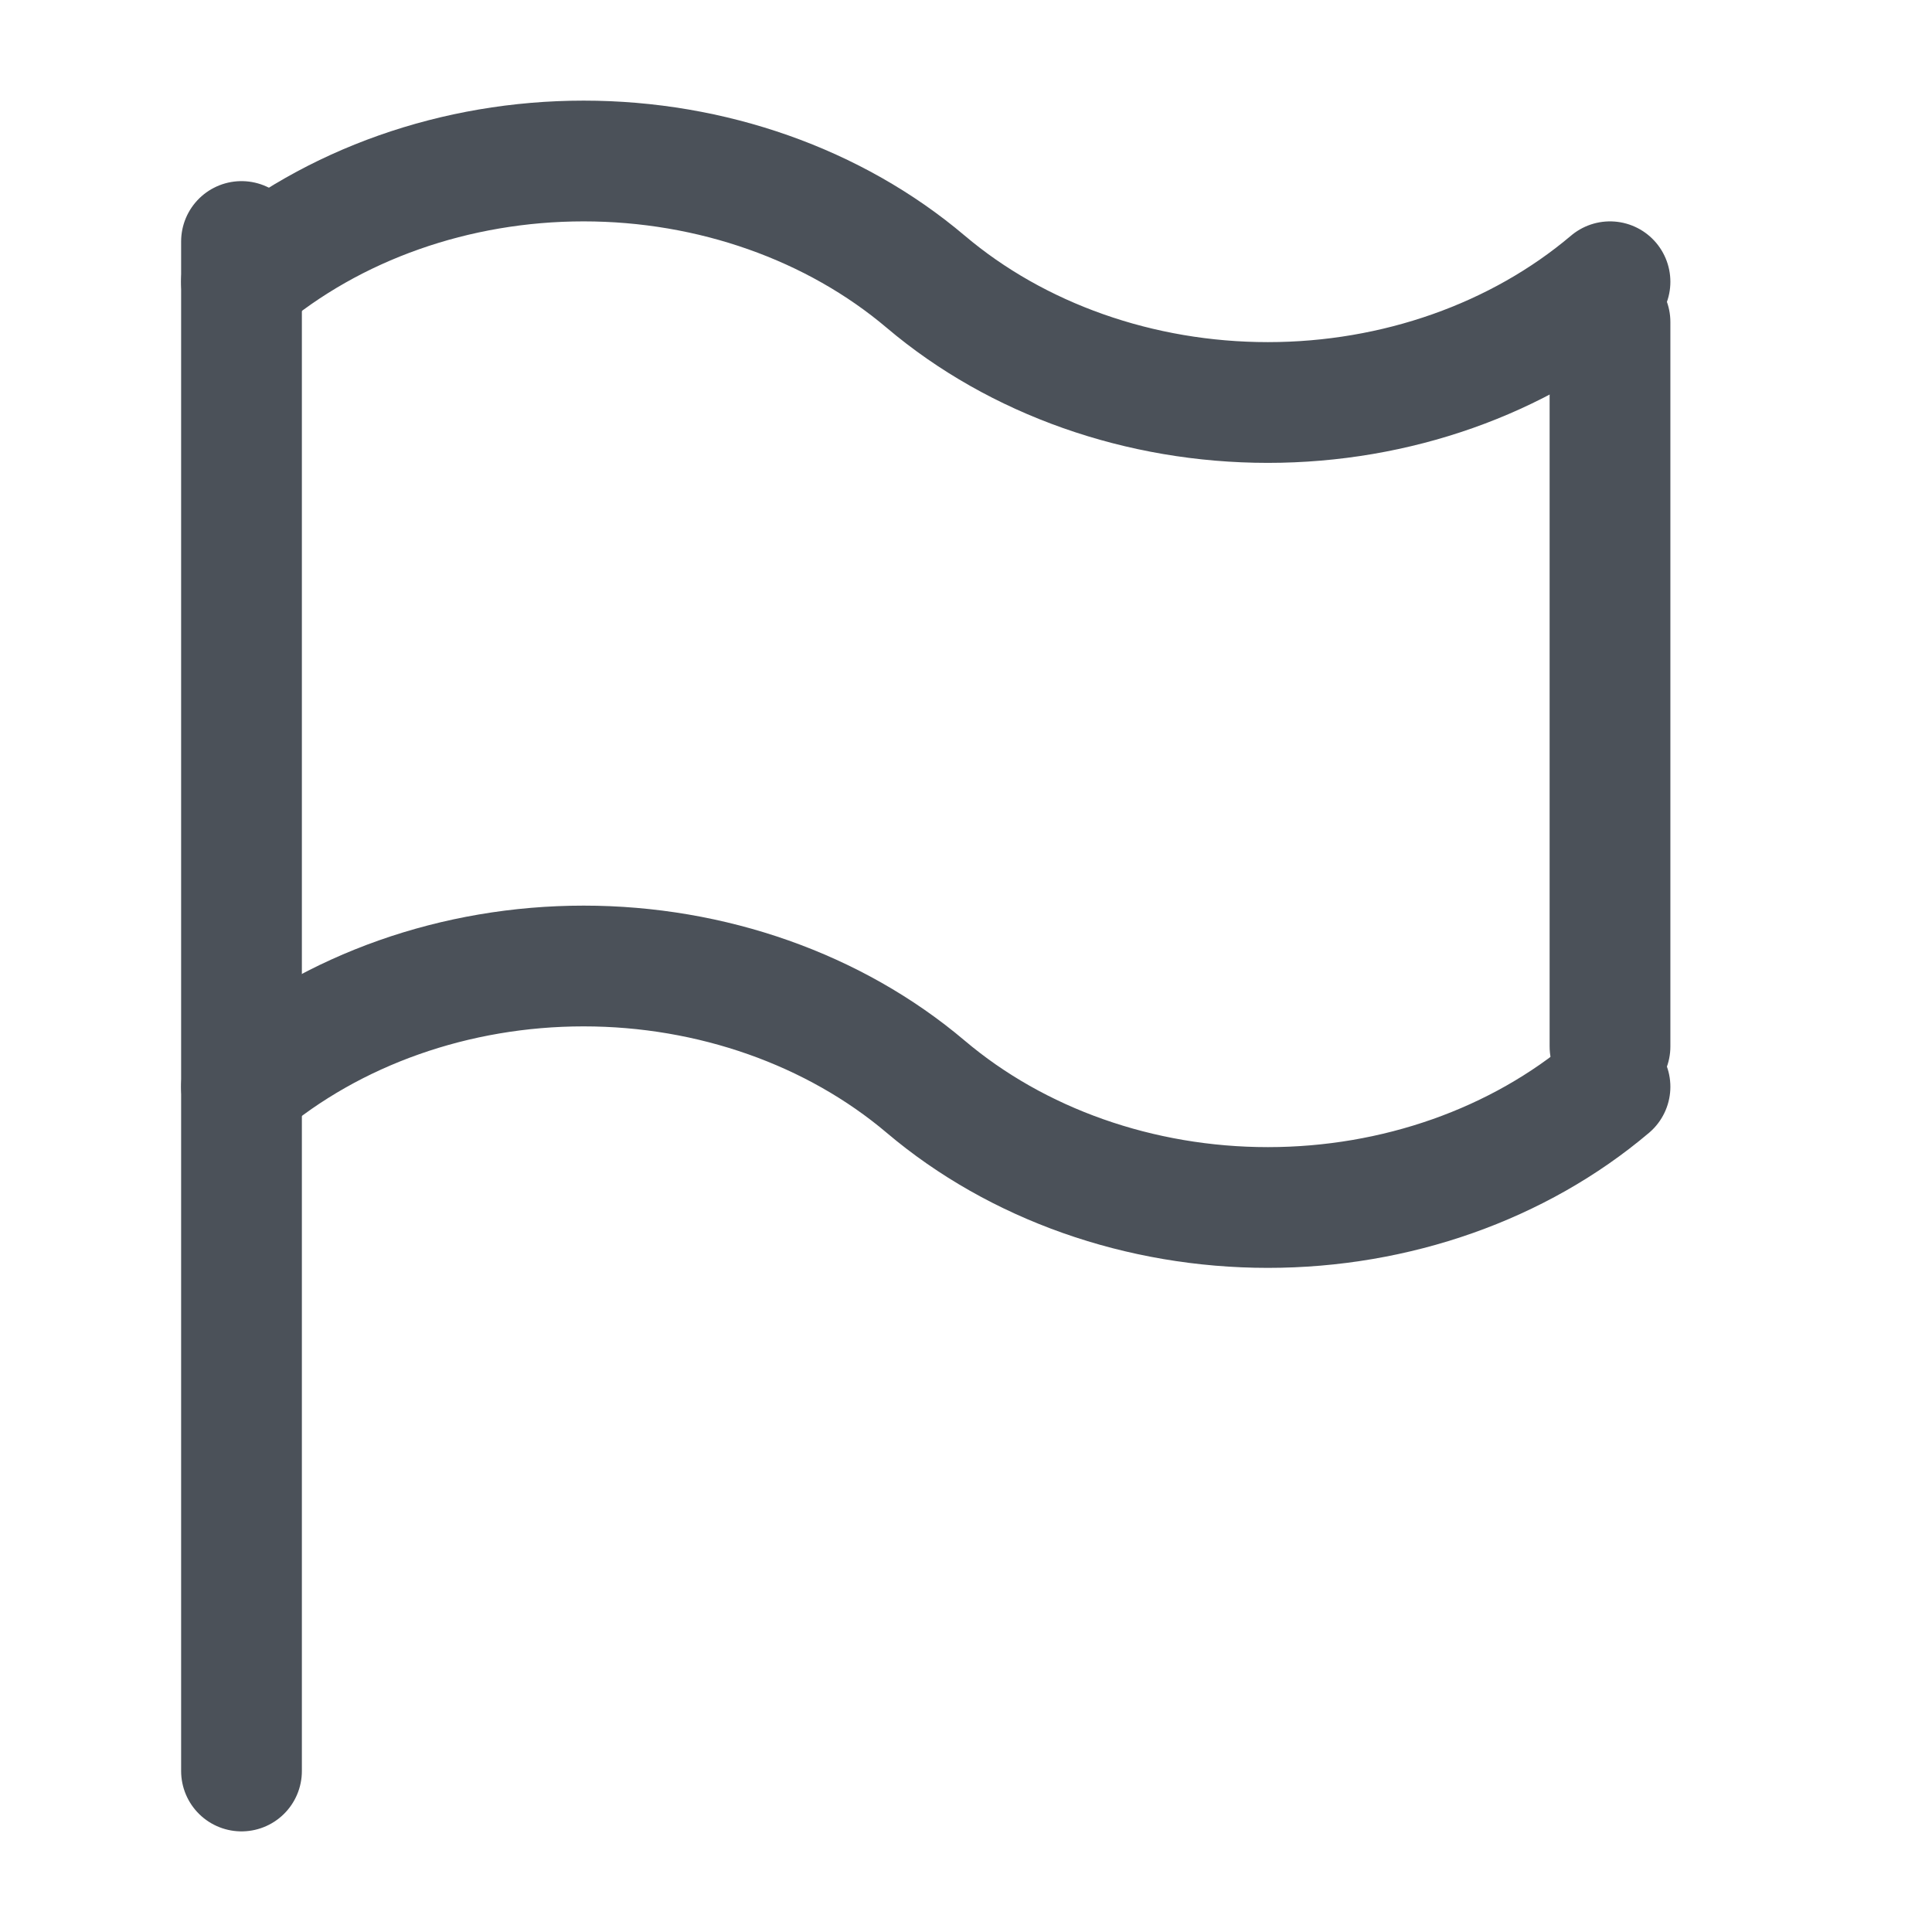 <svg width="24" height="24" viewBox="0 0 24 24" fill="none" xmlns="http://www.w3.org/2000/svg">
<path d="M3 3V22" stroke="#4B5159" stroke-width="1.5" stroke-linecap="round" stroke-linejoin="round"/>
<path d="M20 4L20 13" stroke="#4B5159" stroke-width="1.5" stroke-linecap="round" stroke-linejoin="round"/>
<path d="M3 3.5C4.135 2.539 5.661 2 7.25 2C8.839 2 10.365 2.539 11.5 3.5C12.635 4.461 14.161 5 15.75 5C17.339 5 18.865 4.461 20 3.5" stroke="#4B5159" stroke-width="1.5" stroke-linecap="round" stroke-linejoin="round"/>
<path d="M3 13.5C4.135 12.539 5.661 12 7.25 12C8.839 12 10.365 12.539 11.5 13.5C12.635 14.461 14.161 15 15.75 15C17.339 15 18.865 14.461 20 13.5" stroke="#4B5159" stroke-width="1.5" stroke-linecap="round" stroke-linejoin="round"/>
</svg>
